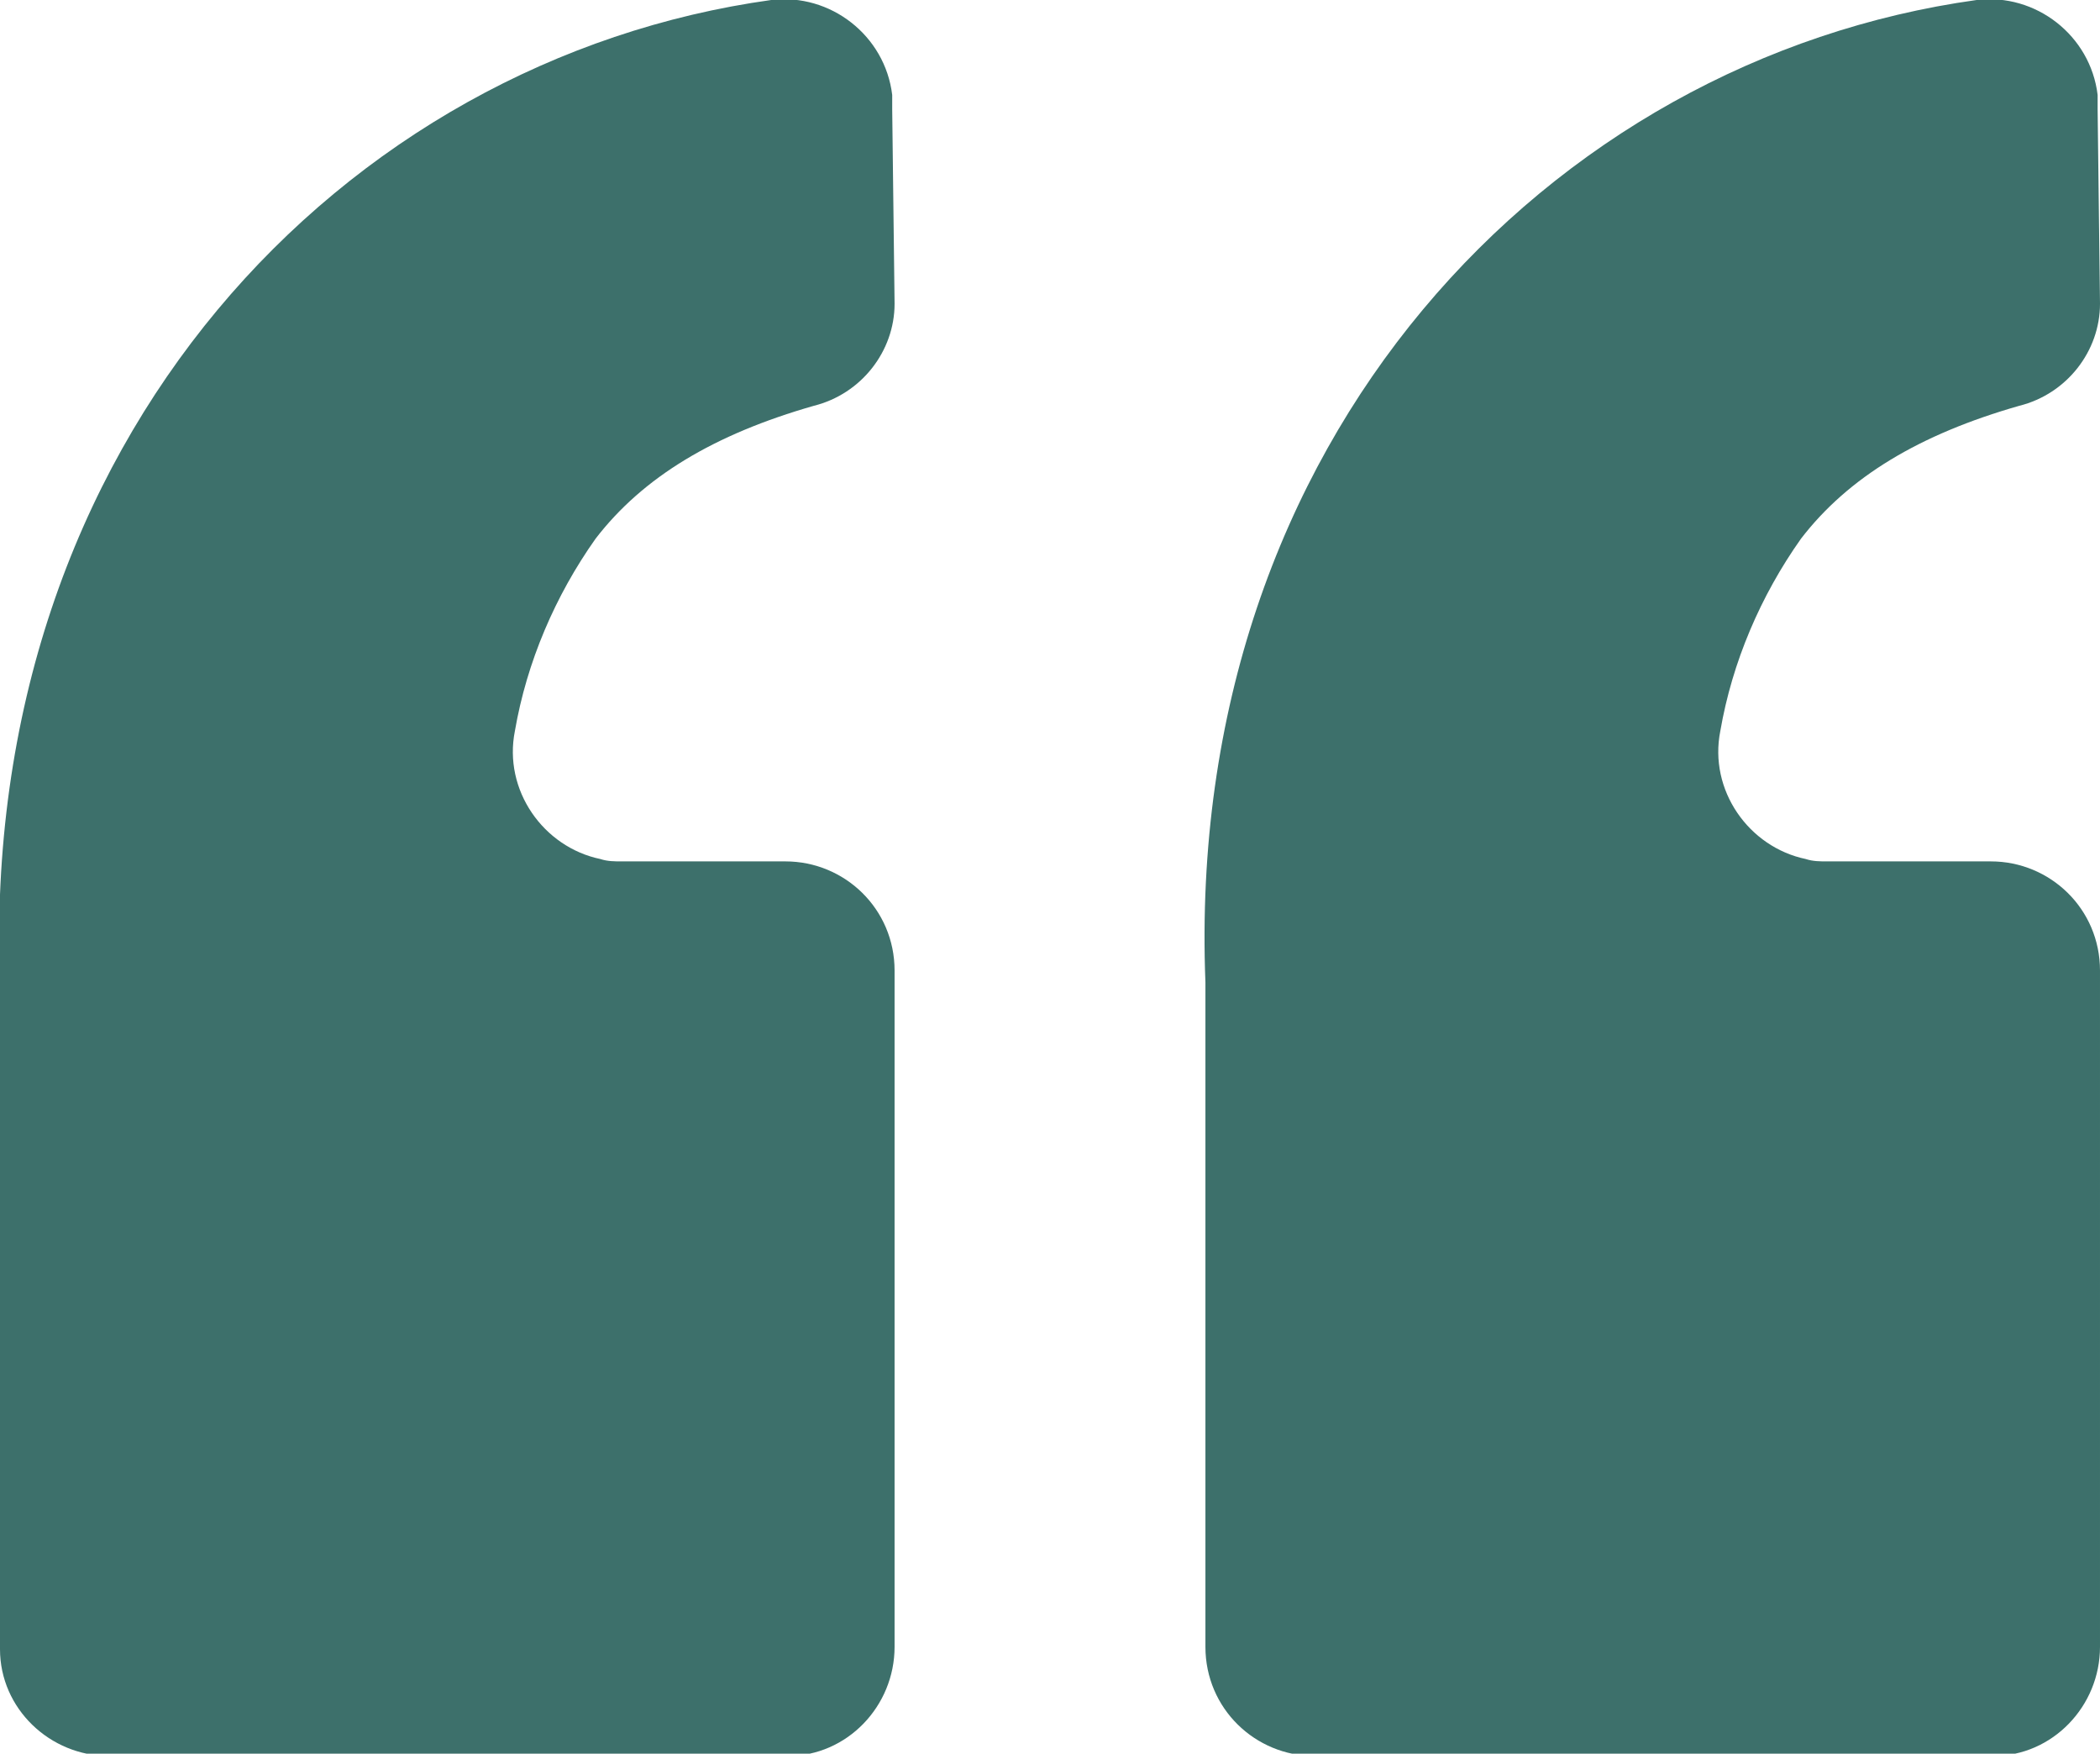 <?xml version="1.0" encoding="UTF-8"?> <svg xmlns="http://www.w3.org/2000/svg" xmlns:xlink="http://www.w3.org/1999/xlink" version="1.1" id="Layer_1" x="0px" y="0px" viewBox="0 0 88.5 73.9" style="enable-background:new 0 0 88.5 73.9;" xml:space="preserve"> <style type="text/css"> .st0{fill:#3D706B;} </style> <g id="Layer_2_00000075132741307009549160000014979371559816416663_"> <g id="Layer_1-2"> <path class="st0" d="M88.5,12.8c0,2-1.4,3.8-3.4,4.3c-4.2,1.2-7.2,3-9.2,5.6c-1.7,2.4-2.9,5.2-3.4,8.1c-0.5,2.5,1.2,4.9,3.6,5.4 c0.3,0.1,0.6,0.1,0.9,0.1h6.9c2.5,0,4.6,2,4.6,4.6l0,0v28.5c0,2.5-2,4.6-4.5,4.6c0,0,0,0-0.1,0H55.4c-2.5,0-4.6-2-4.6-4.6v-28 C49.9,18.5,65.3,2.5,83.3,0c2.5-0.3,4.8,1.5,5.1,4c0,0.2,0,0.4,0,0.6L88.5,12.8L88.5,12.8z M37.7,12.8c0,2-1.4,3.8-3.4,4.3 c-4.2,1.2-7.2,3-9.2,5.6c-1.7,2.4-2.9,5.2-3.4,8.1c-0.5,2.5,1.2,4.9,3.6,5.4c0.3,0.1,0.6,0.1,0.9,0.1h6.9c2.5,0,4.6,2,4.6,4.6 v28.5c0,2.5-2,4.6-4.5,4.6c0,0,0,0-0.1,0H4.6C2.1,74,0,72,0,69.5v-0.1V41.5c-0.9-23,14.5-39,32.5-41.5c2.5-0.3,4.8,1.5,5.1,4 c0,0.2,0,0.4,0,0.6L37.7,12.8z"></path> </g> </g> </svg> 